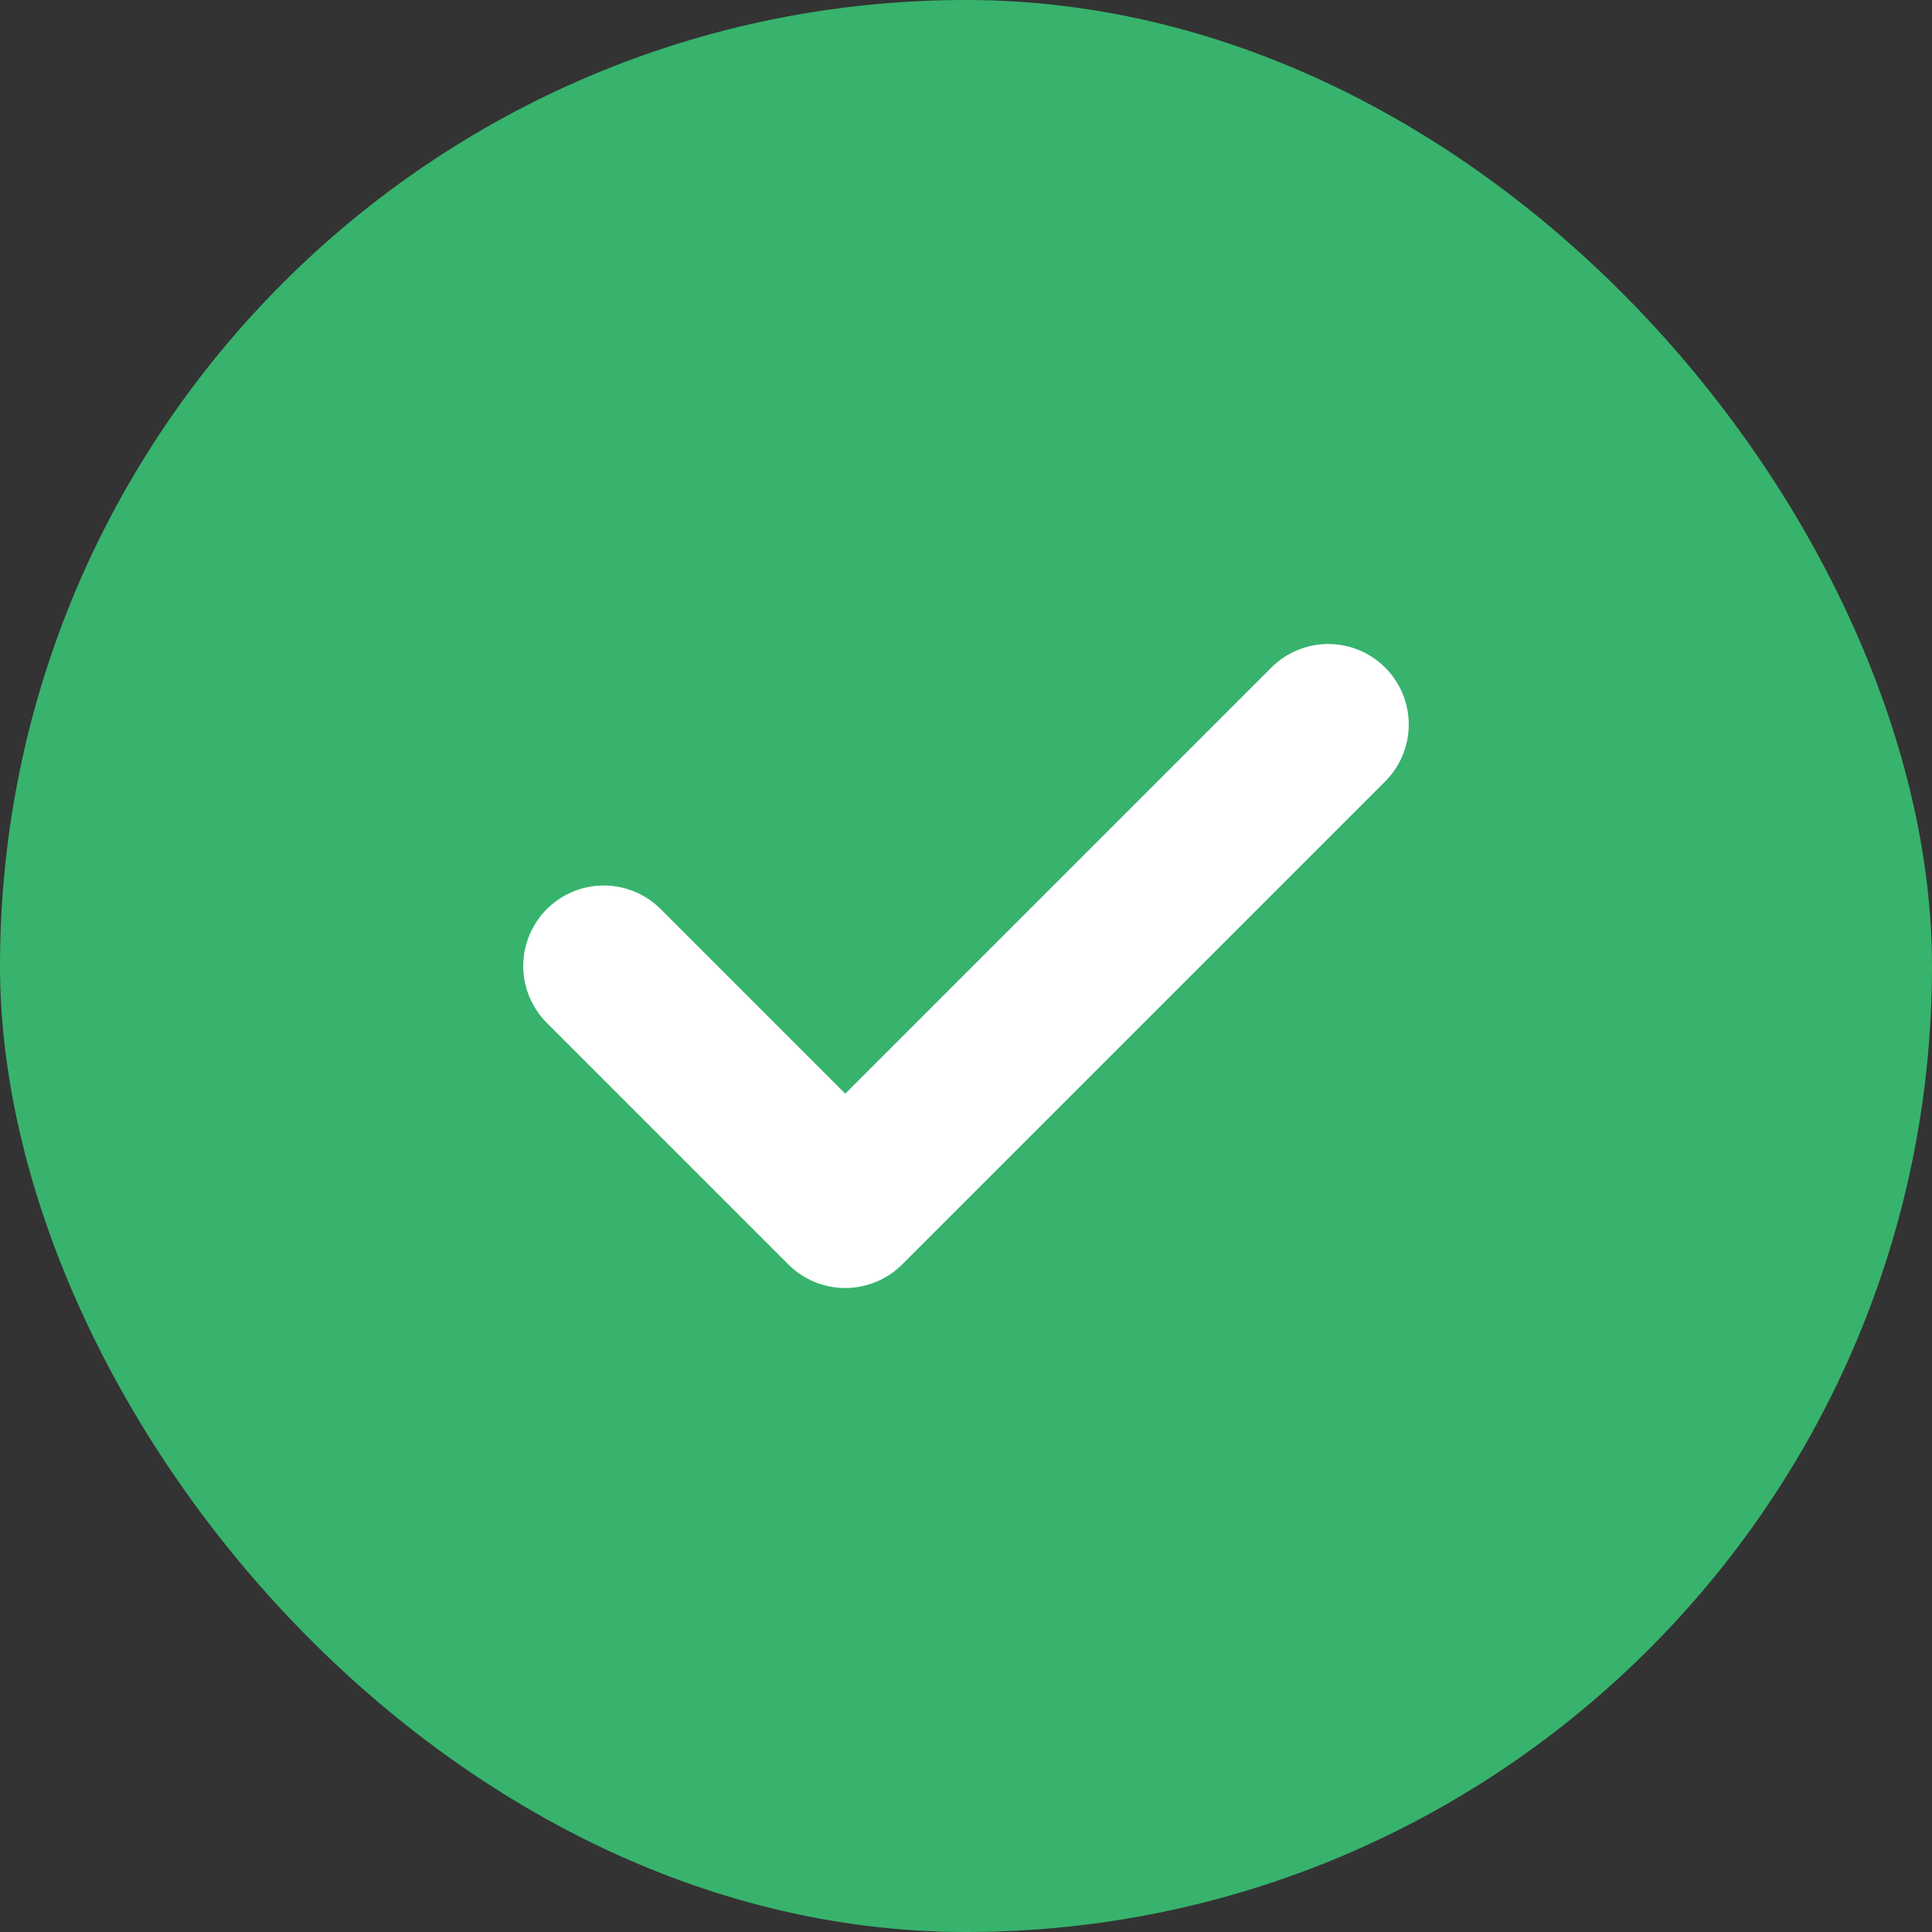 <svg xmlns="http://www.w3.org/2000/svg" width="24" height="24" viewBox="0 0 24 24" fill="none">
    <rect x="0" y="0" width="24" height="24" fill="#333333" stroke="none"/>
    <rect width="24" height="24" rx="12" fill="#37B36D" />
    <path d="M7.5 12L10.5 15L16.5 9" stroke="white" stroke-width="2" stroke-linecap="round"
        stroke-linejoin="round" />
</svg>